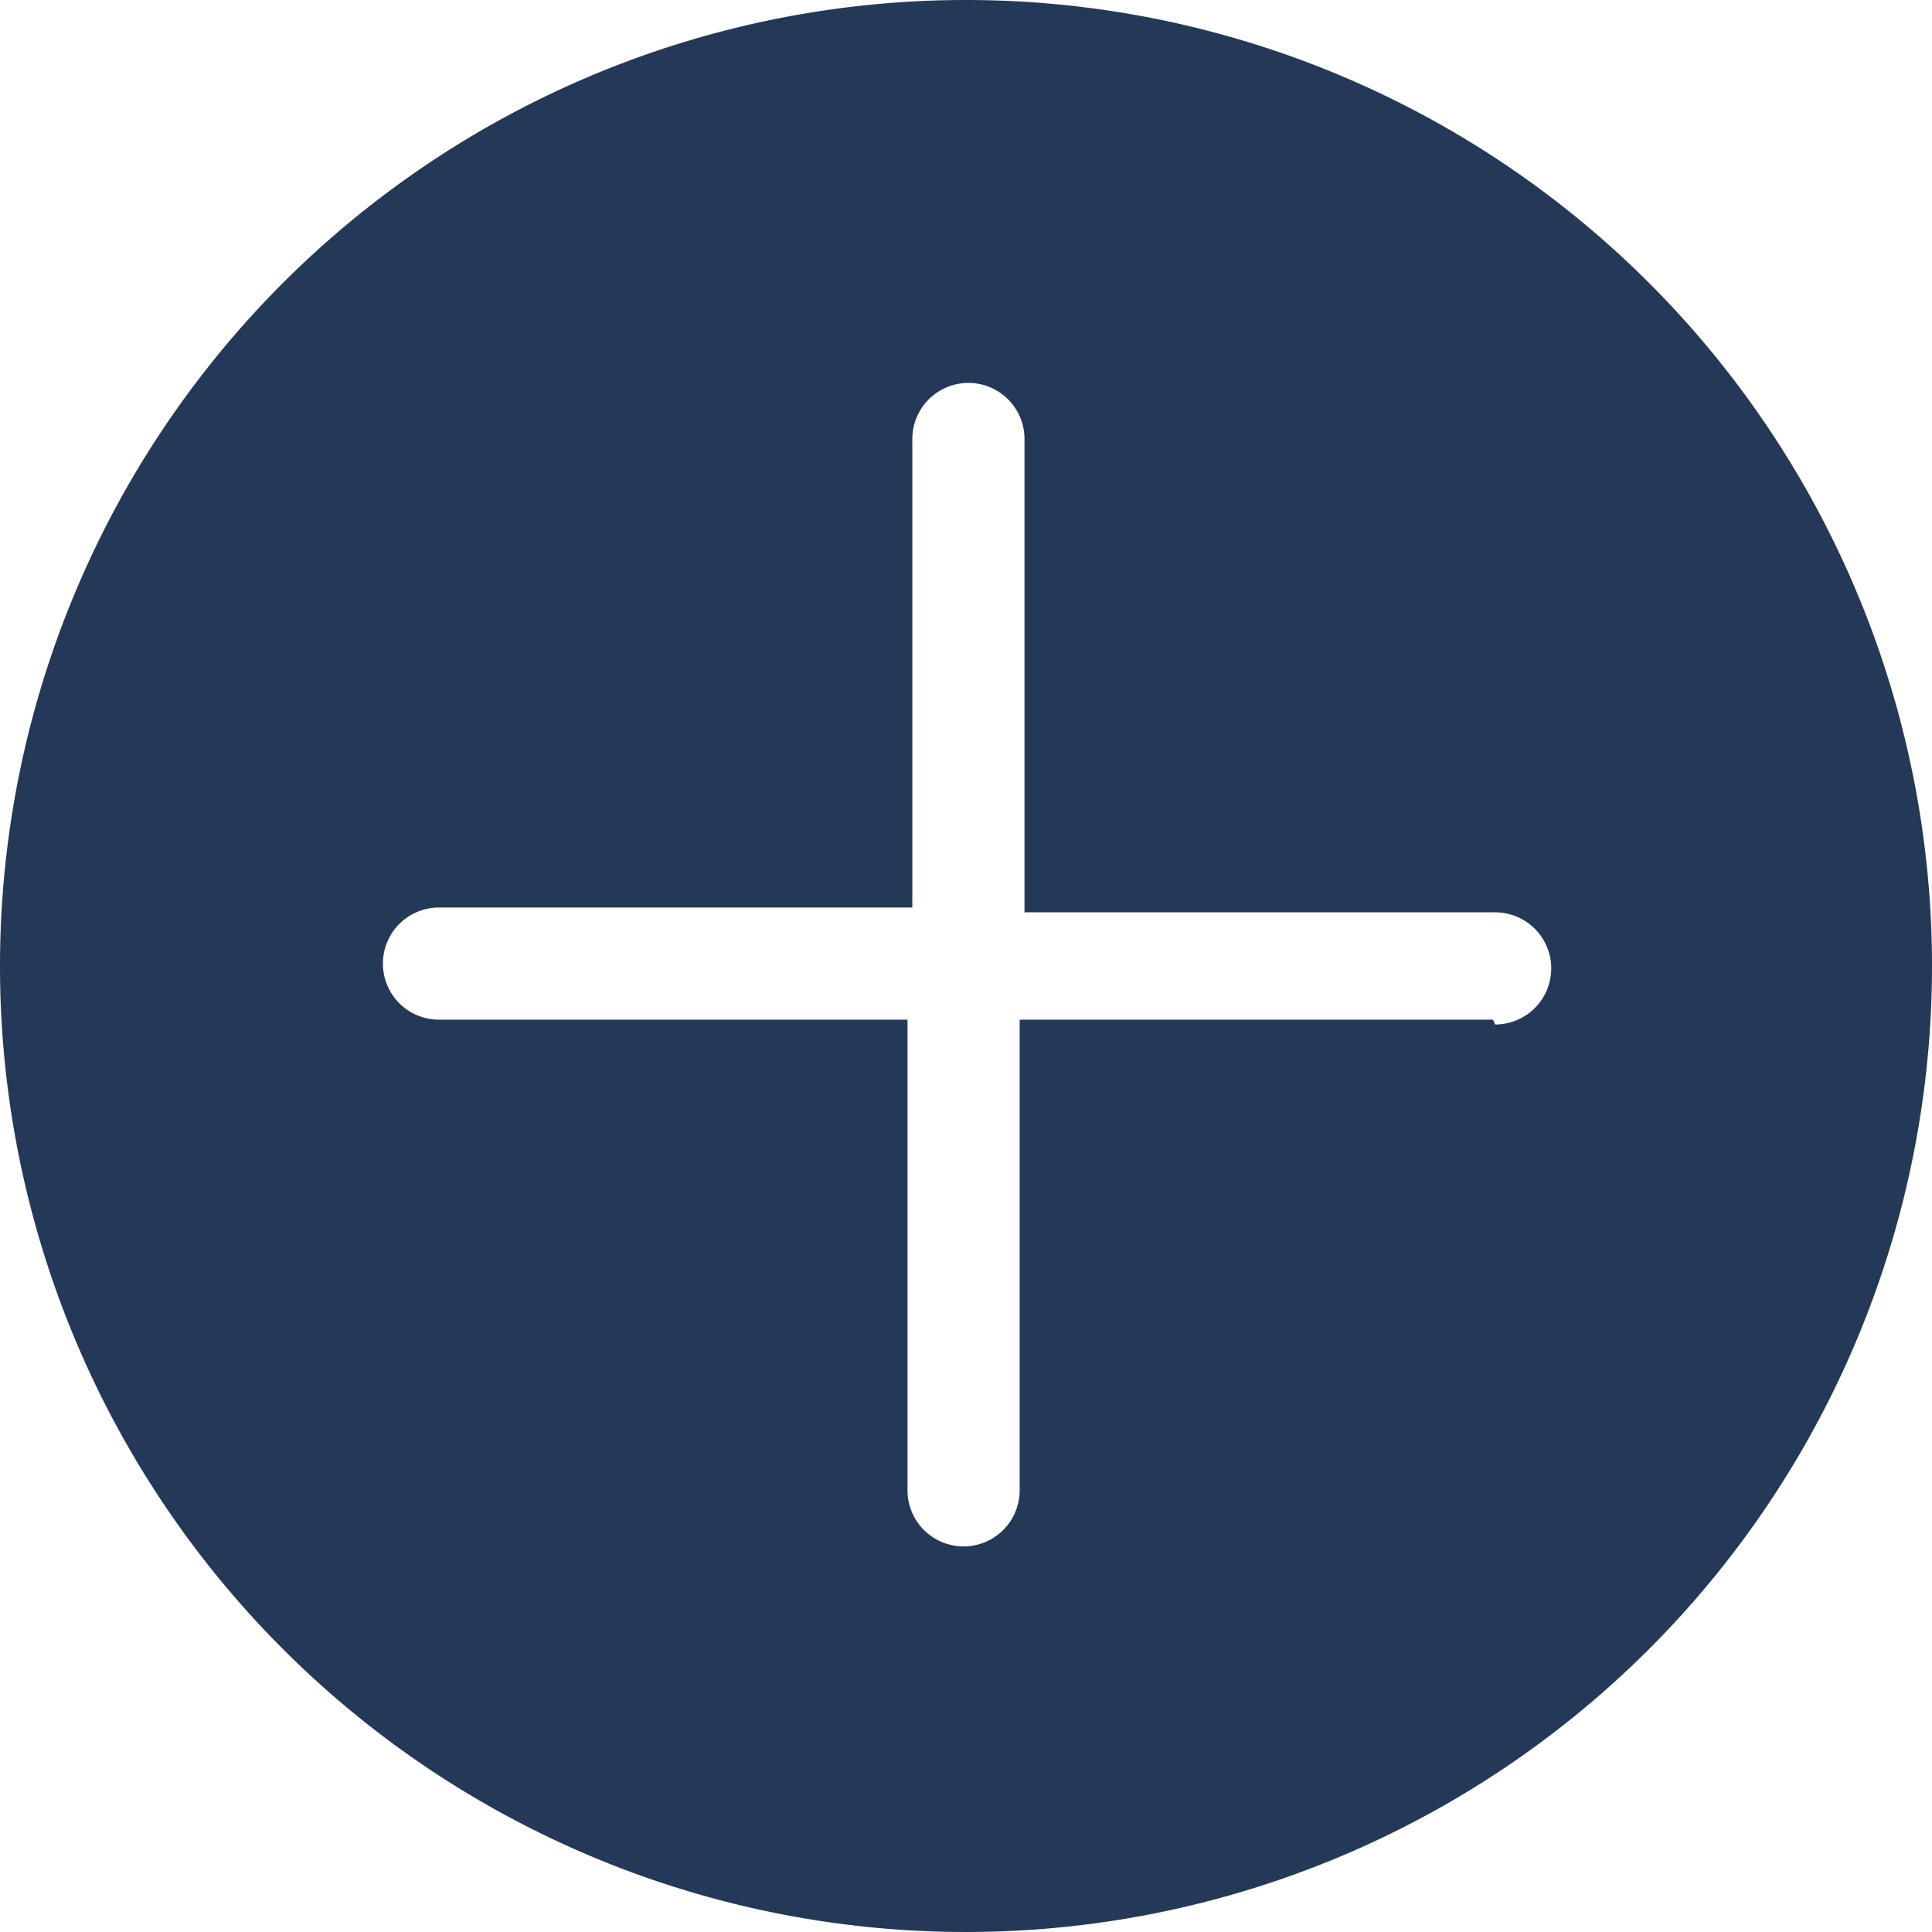 <svg xmlns="http://www.w3.org/2000/svg" viewBox="0 0 36 36"><defs><style>.cls-1{fill:#243858;}</style></defs><title>status-plus</title><g id="Layer_2" data-name="Layer 2"><g id="N700"><path class="cls-1" d="M18,0A18,18,0,1,0,36,18,18,18,0,0,0,18,0Zm9.82,19H19v8.77a1,1,0,0,1-2.09,0V19H8.18a1,1,0,0,1,0-2.09H17V8.18a1,1,0,0,1,2.09,0V17h8.77a1,1,0,0,1,0,2.09Z"/></g></g></svg>